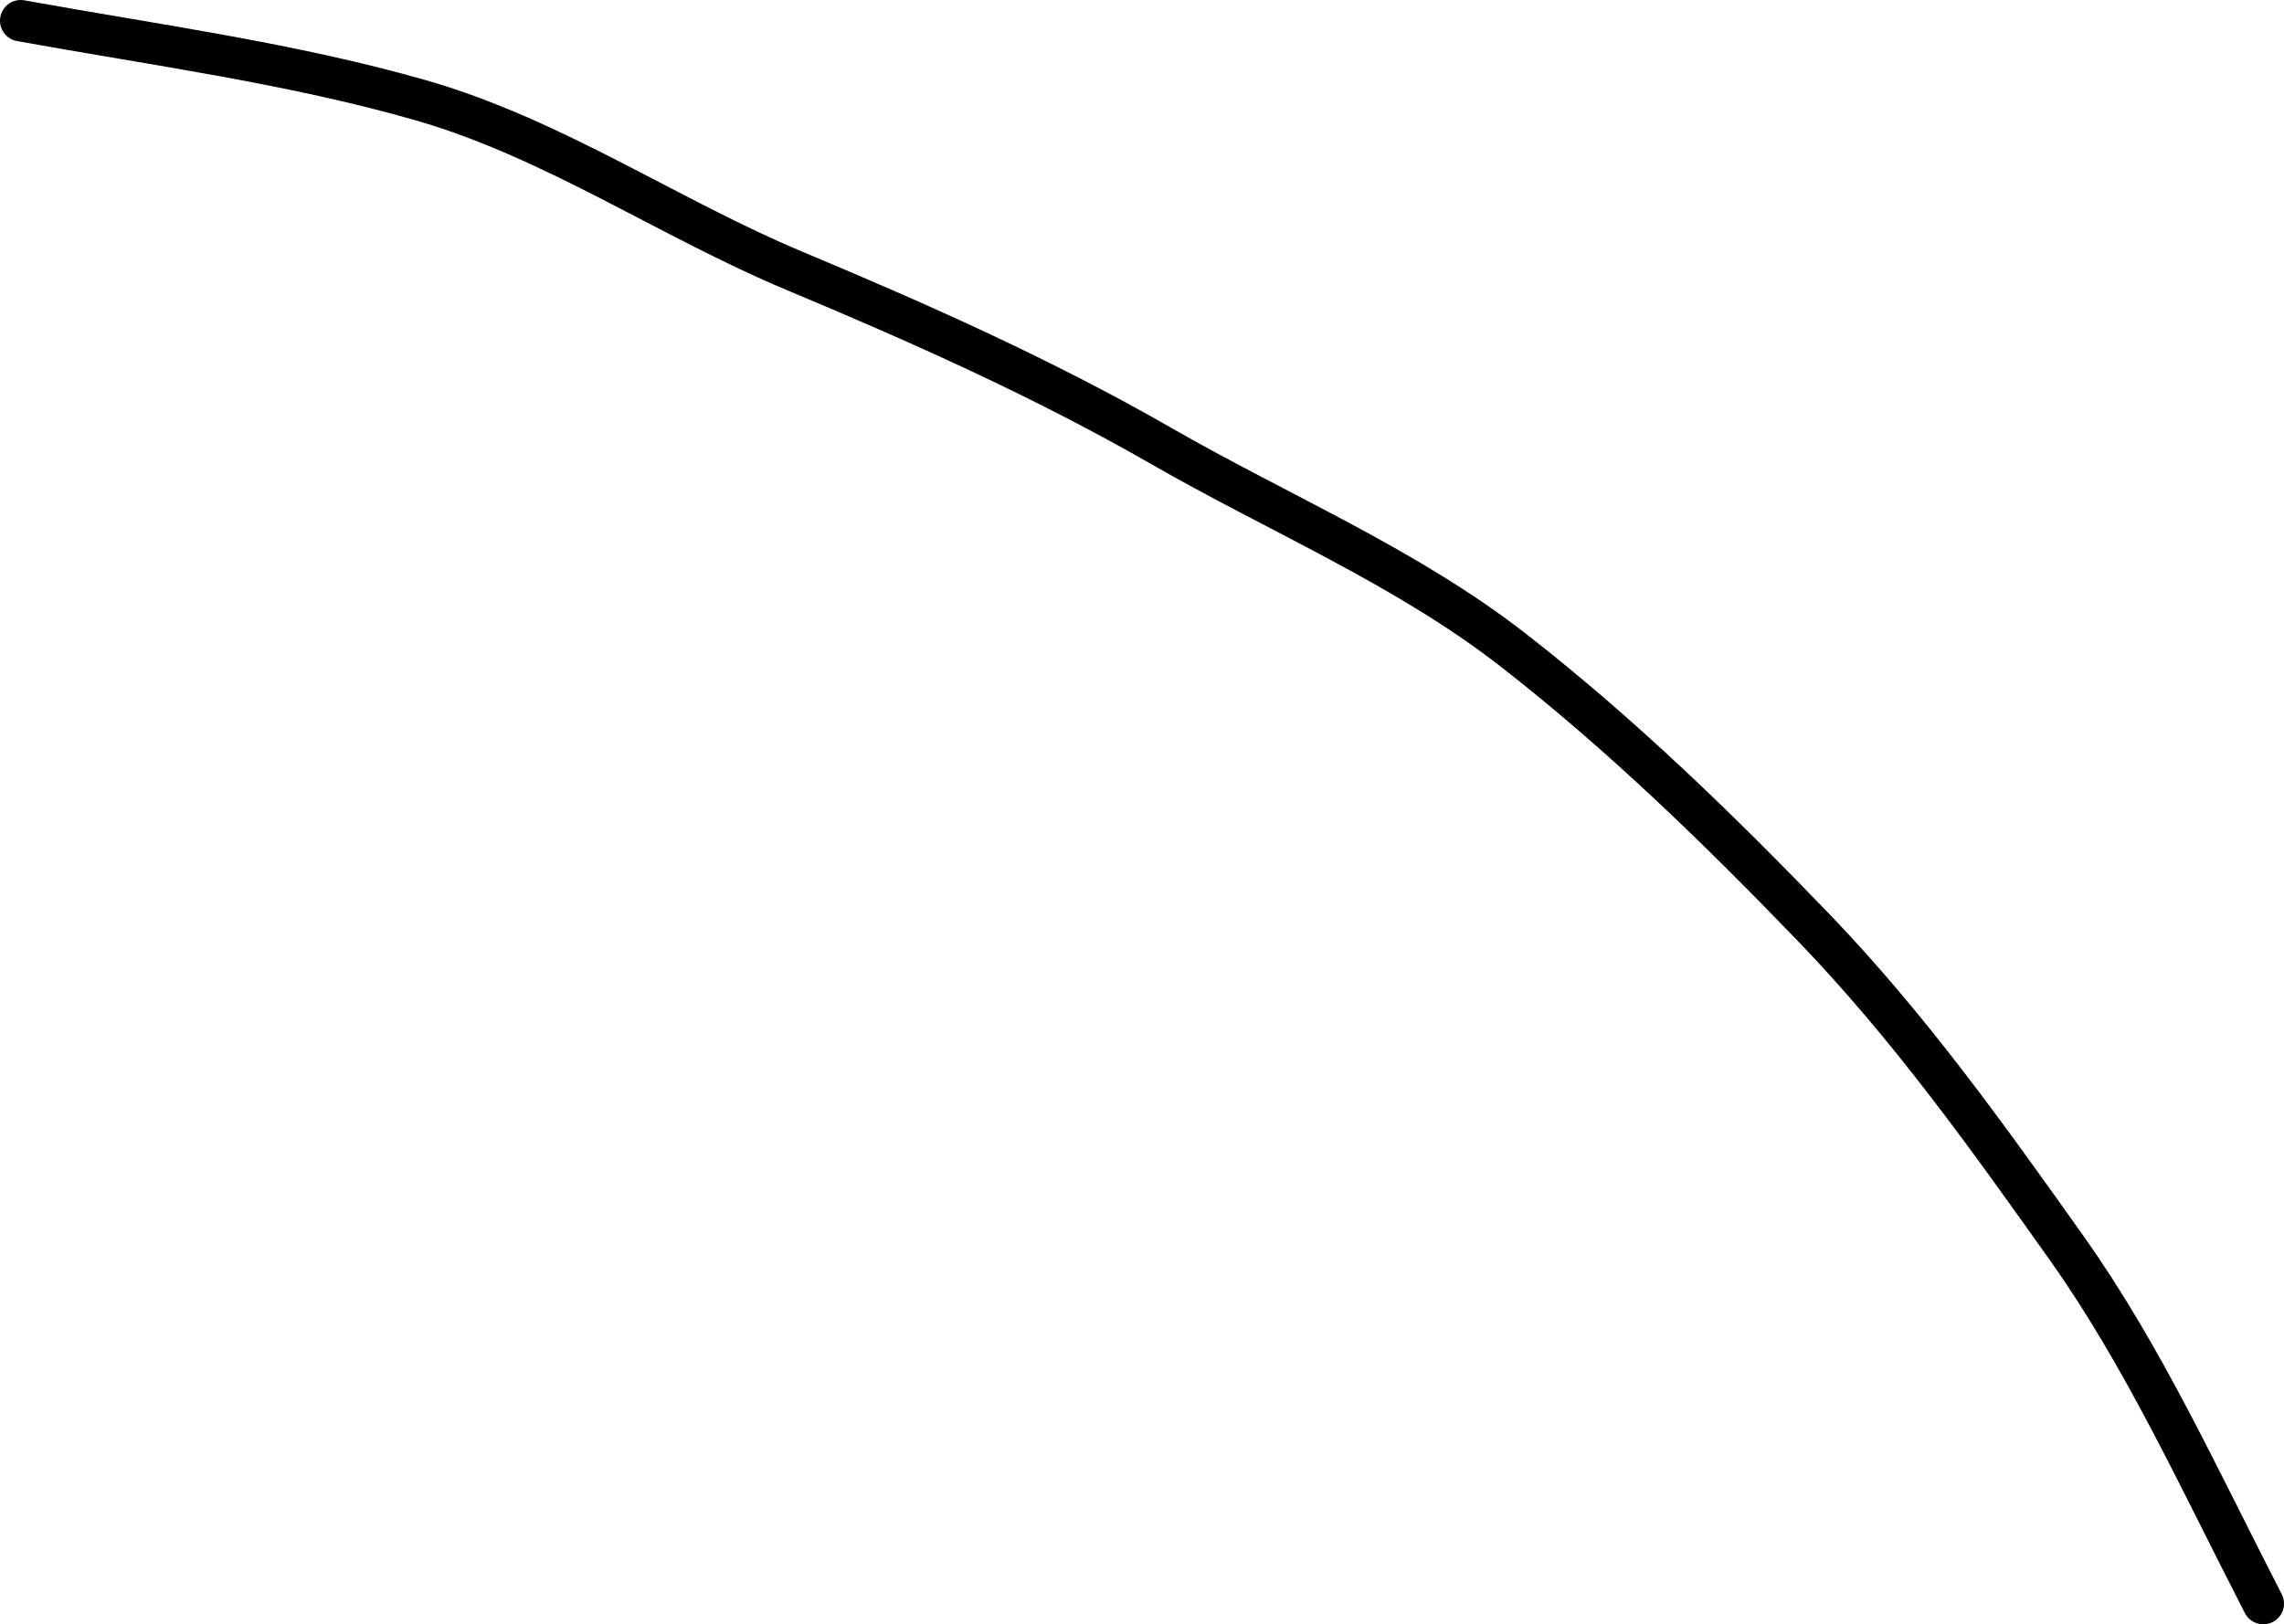 <?xml version="1.0" encoding="UTF-8"?>
<svg id="_レイヤー_2" data-name="レイヤー_2" xmlns="http://www.w3.org/2000/svg" viewBox="0 0 55.15 39.23">
  <defs>
    <style>
      .cls-1 {
        fill: none;
        stroke: #000;
        stroke-linecap: round;
        stroke-linejoin: round;
      }
    </style>
  </defs>
  <g id="txt">
    <g id="ph10_x5F_txt1_x5F_pc">
      <g id="catch-line5">
        <path class="cls-1" d="M.5.5c3.26.59,6.56,1.03,9.69,1.93,3.18.92,5.98,2.85,8.99,4.11s6,2.59,8.84,4.22c2.85,1.64,5.94,2.93,8.53,4.95,2.58,2.01,4.96,4.32,7.25,6.7s4.17,5.01,6.1,7.73c1.86,2.62,3.21,5.6,4.75,8.59"/>
      </g>
    </g>
  </g>
</svg>